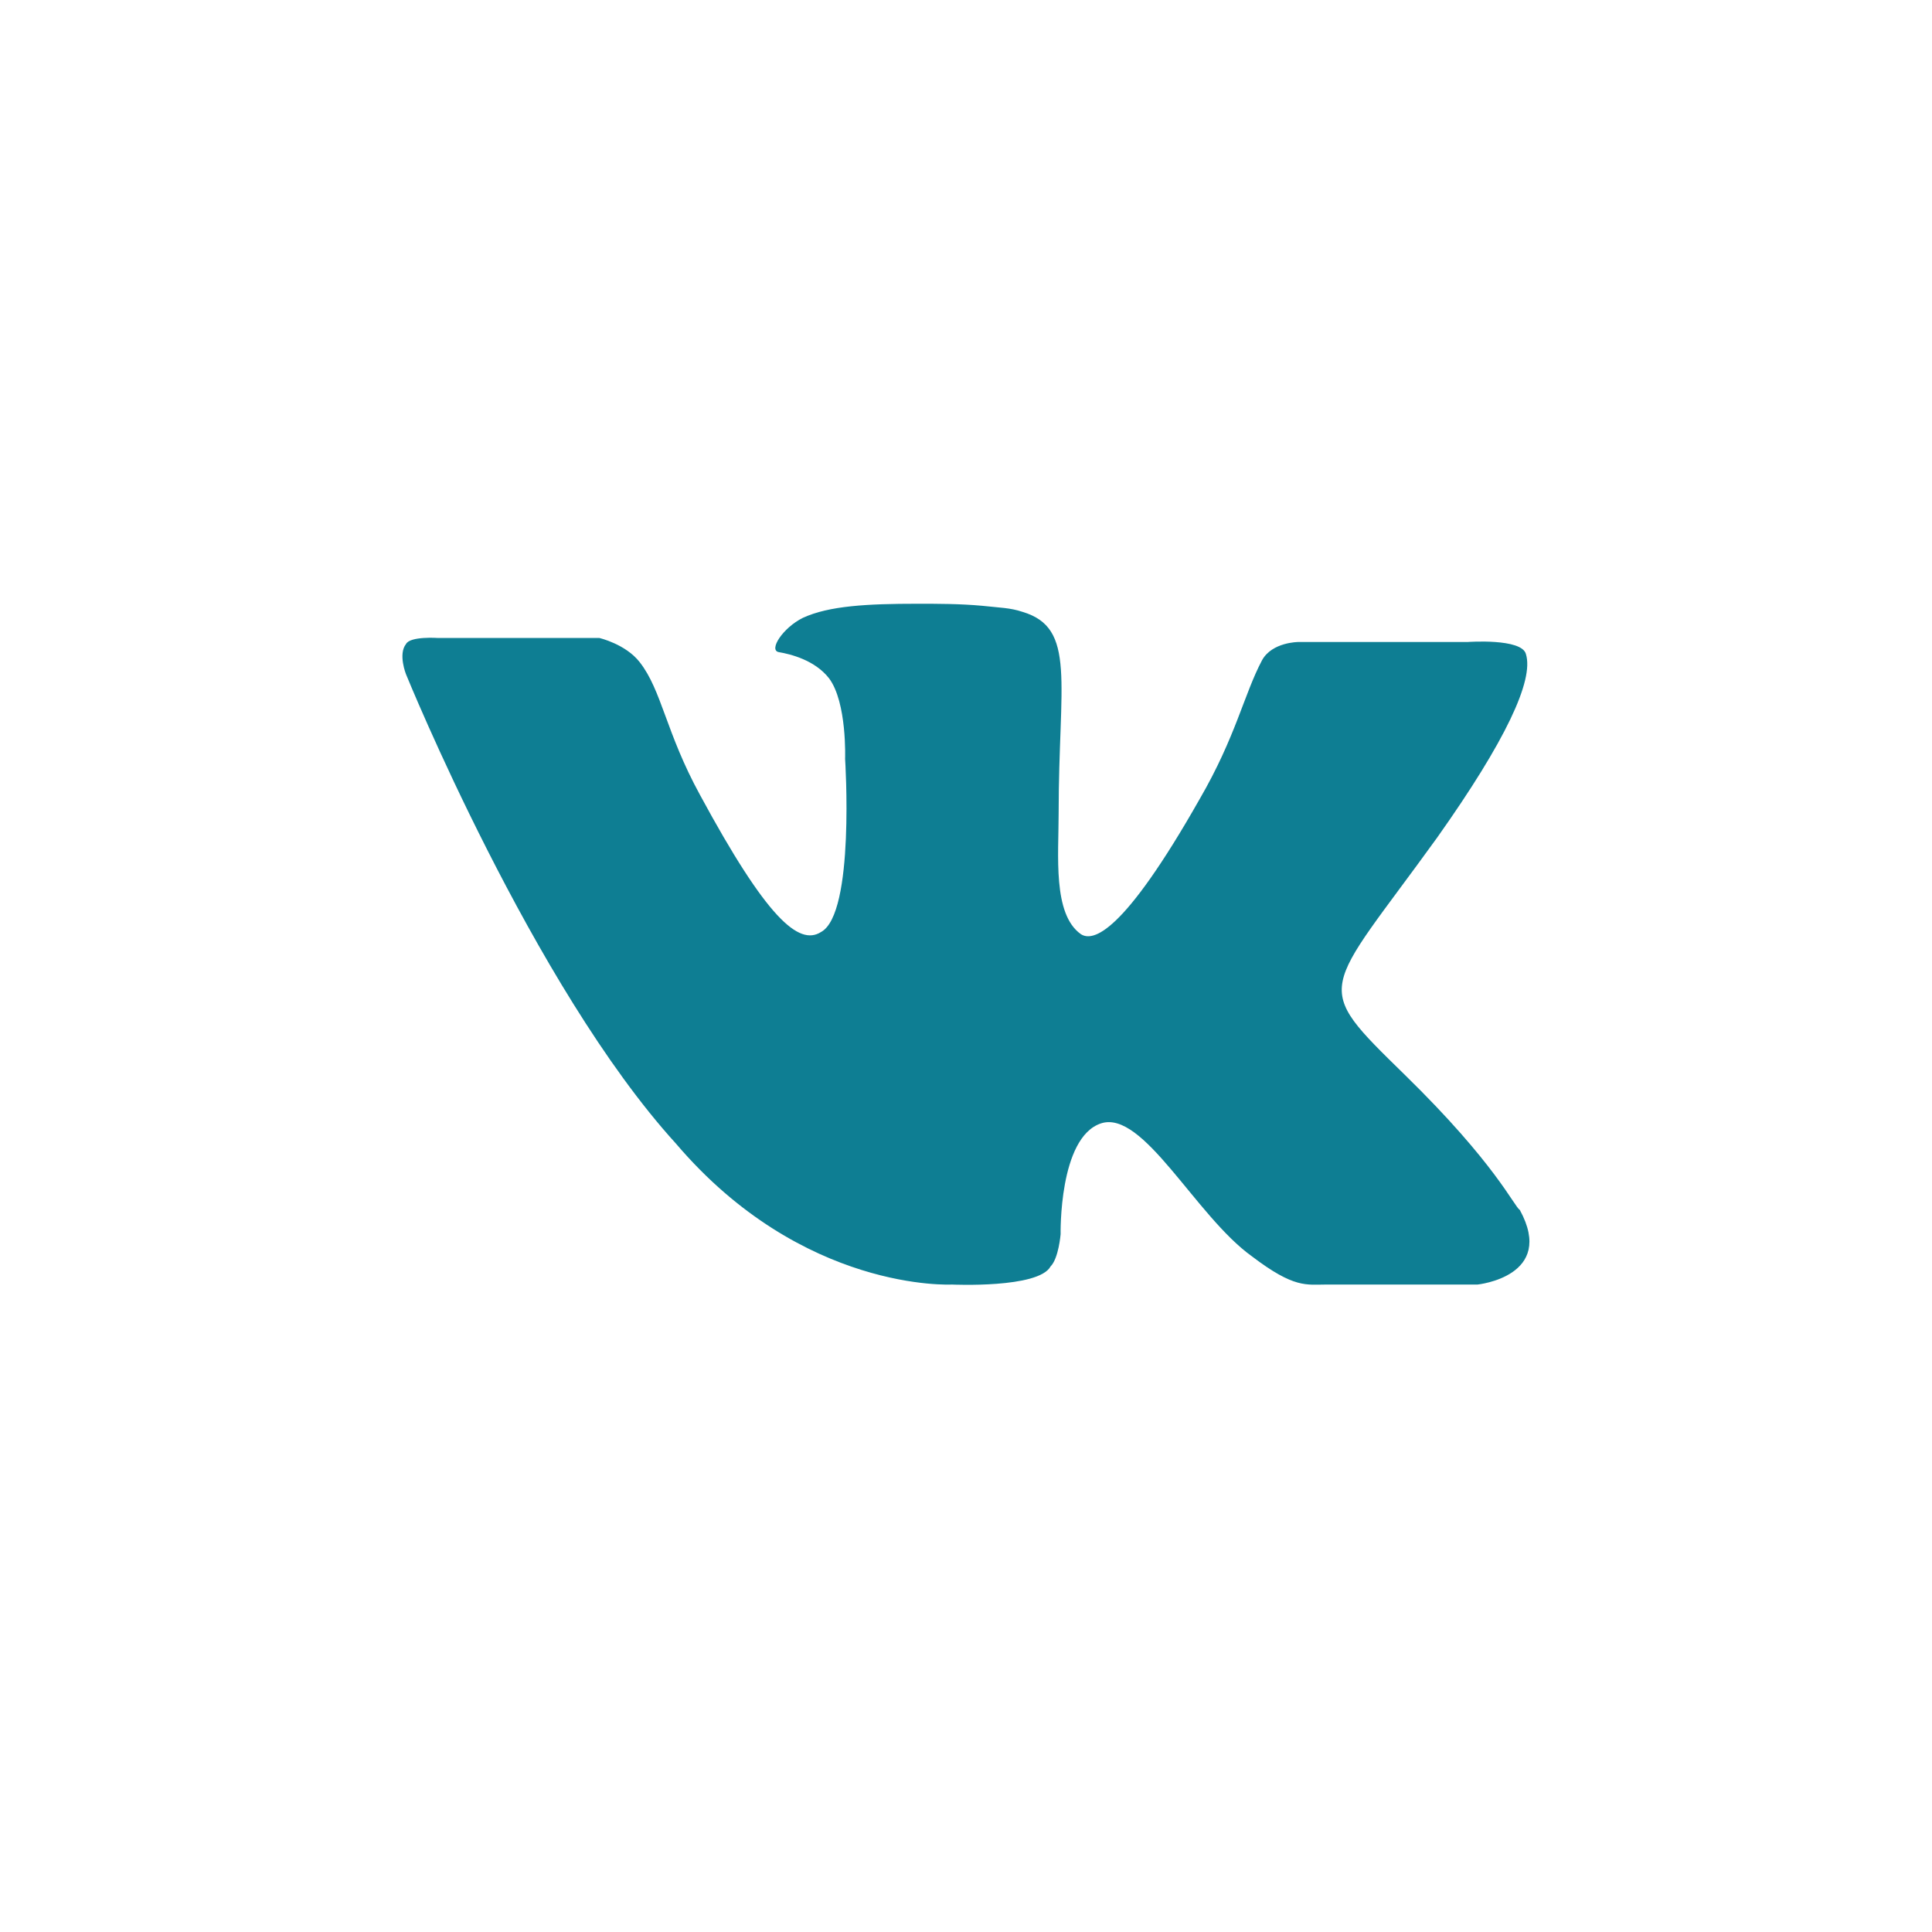 <?xml version="1.0" encoding="UTF-8"?> <svg xmlns="http://www.w3.org/2000/svg" width="40" height="40" viewBox="0 0 40 40" fill="none"><path d="M29.09 22.258C27.13 20.34 27.381 20.632 29.758 17.337C31.175 15.336 31.759 14.085 31.593 13.543C31.509 13.209 30.383 13.292 30.383 13.292H26.88C26.88 13.292 26.338 13.292 26.13 13.668C25.754 14.377 25.587 15.252 24.837 16.545C23.252 19.339 22.627 19.506 22.376 19.339C21.793 18.922 21.918 17.713 21.918 16.837C21.918 14.126 22.293 13 21.167 12.667C20.917 12.583 20.708 12.583 20.333 12.542C19.874 12.5 19.416 12.5 18.998 12.5C17.956 12.5 17.164 12.542 16.622 12.792C16.204 13 15.912 13.459 16.121 13.501C16.371 13.543 16.872 13.668 17.164 14.043C17.539 14.543 17.497 15.711 17.497 15.711C17.497 15.711 17.706 18.922 16.997 19.297C16.538 19.589 15.871 19.006 14.495 16.462C13.786 15.169 13.702 14.293 13.244 13.709C12.952 13.334 12.41 13.209 12.41 13.209H9.073C9.073 13.209 8.49 13.167 8.406 13.334C8.239 13.543 8.406 13.96 8.406 13.96C8.406 13.96 11.033 20.423 13.994 23.676C16.622 26.762 19.707 26.595 19.707 26.595C19.707 26.595 21.501 26.679 21.751 26.22C21.918 26.053 21.959 25.553 21.959 25.553C21.959 25.553 21.918 23.551 22.793 23.259C23.669 22.967 24.753 25.177 25.921 26.012C26.797 26.679 27.047 26.595 27.464 26.595C28.298 26.595 30.592 26.595 30.592 26.595C30.592 26.595 32.218 26.428 31.467 25.052C31.342 24.969 30.967 24.093 29.09 22.258Z" fill="#0E7E93"></path></svg> 